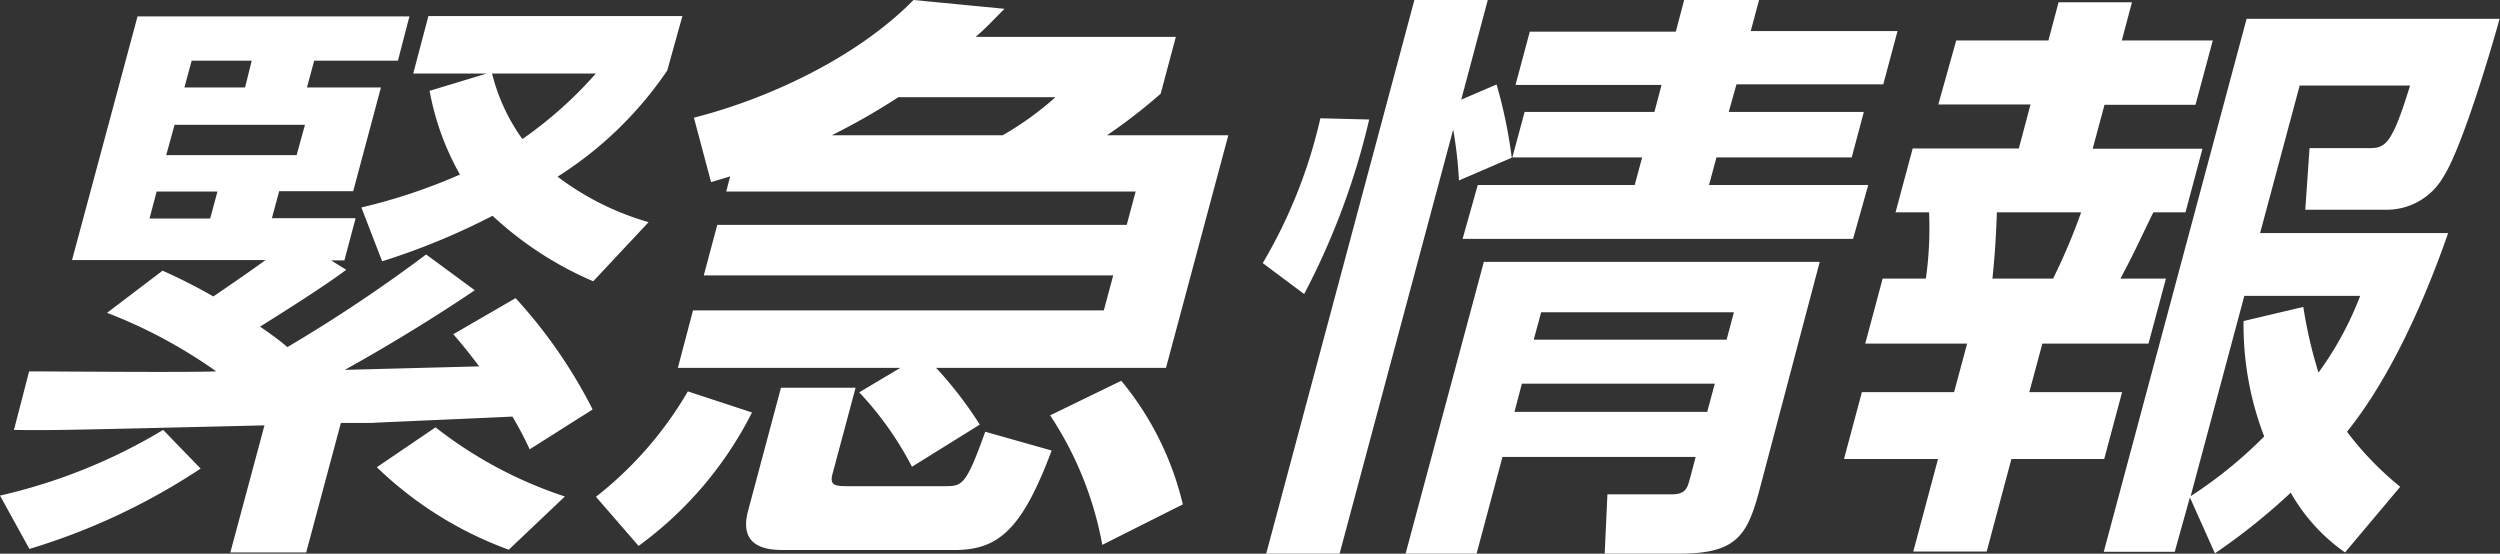 <svg xmlns="http://www.w3.org/2000/svg" width="164.86" height="36.51" viewBox="0 0 164.86 36.51"><rect x="0" y="0" width="164.86" height="36.51" fill="#333333" stroke="none"/><g id="レイヤー_2" data-name="レイヤー 2"><g id="緊急情報"><path d="M13.23,30.9A42.8,42.8,0,0,1,1.94,36.2L0,32.68a36.62,36.62,0,0,0,10.76-4.33Zm4.21-2.85c-12.6.3-14,.34-16.52.3l1-3.86c1.75,0,10.37.08,12.34,0a32.82,32.82,0,0,0-7.2-3.86l3.66-2.78a36.56,36.56,0,0,1,3.35,1.7c2.44-1.67,2.69-1.86,3.44-2.4H4.75L9.07,1.08H27L26.24,4H20.72l-.48,1.77h4.88l-1.83,6.84H18.41l-.48,1.78h5.52l-.74,2.78h-.88l1,.62c-1.32,1-4,2.7-5.68,3.75,1,.69,1.4,1,1.8,1.35a99.26,99.26,0,0,0,9.15-6.11l3.21,2.36c-4.35,2.94-8.24,5.06-8.57,5.25l8.86-.23c-.62-.81-1-1.31-1.71-2.12L34,19.66A32.78,32.78,0,0,1,39.08,27l-4.15,2.63a22.73,22.73,0,0,0-1.14-2.16c-1.3.07-7.81.34-9.31.42l-2,0-2.29,8.54h-5ZM10.33,12.63l-.47,1.78h4l.48-1.78Zm1.18-4.4-.55,2h8.6l.55-2ZM12.64,4l-.48,1.77h4L16.6,4Zm19.45.85H27.25l1-3.79H45l-1,3.59a24.63,24.63,0,0,1-7.23,7,18.26,18.26,0,0,0,6,3l-3.65,3.9a23.12,23.12,0,0,1-6.64-4.32,45.38,45.38,0,0,1-7.28,3l-1.37-3.55a37.23,37.23,0,0,0,6.5-2.17,17.66,17.66,0,0,1-2-5.52Zm1.46,31.4a24.66,24.66,0,0,1-8.7-5.44l3.87-2.63a28,28,0,0,0,8.53,4.56Zm-1.1-31.4a12.51,12.51,0,0,0,2,4.32,26.88,26.88,0,0,0,4.84-4.32Z" style="fill:#fff"/><path d="M49.59,27.2A24.6,24.6,0,0,1,42.11,36L39.3,32.76a24.41,24.41,0,0,0,6.06-6.95Zm9.78-2.94H44.7l1-3.79H72.79l.62-2.31h-27l.89-3.33h27l.59-2.2h-27l.26-1-1.26.38L45.76,7.76C50.61,6.53,56.49,3.82,60.24,0l6,.58c-.88.89-1.27,1.31-1.9,1.85h13.2l-1,3.75A36.17,36.17,0,0,1,73,8.92h8L76.89,24.26H61.73A25.34,25.34,0,0,1,64.61,28l-4.47,2.78a21.75,21.75,0,0,0-3.48-4.91ZM51.5,25.57h4.92L54.9,31.25c-.19.7.1.81.9.81h6.48c1.16,0,1.41,0,2.69-3.59l4.38,1.24c-1.94,5.17-3.48,6.56-6.4,6.56H51.76c-.88,0-3.12,0-2.43-2.58ZM66.12,8.92A20.38,20.38,0,0,0,69.6,6.41H59.24a43.39,43.39,0,0,1-4.39,2.51Zm7.82,16.19A20,20,0,0,1,78,33.26l-5.31,2.67a22.86,22.86,0,0,0-3.44-8.54Z" style="fill:#fff"/><path d="M83.27,17.35a33.11,33.11,0,0,0,3.8-9.55l3.22.08A48.11,48.11,0,0,1,86,19.39ZM96.21,11.9a27.84,27.84,0,0,0-.38-3.36l-7.5,28H83.49L93.27,0h4.84L96.36,6.57l2.33-1a31.55,31.55,0,0,1,1,4.83ZM120,17.27,116,32.41c-.79,2.94-1.54,4.1-5.26,4.1h-4.92L106,32.6h4.2c1,0,1.07-.42,1.27-1.15l.35-1.32H99.08l-1.71,6.38H92.69l5.16-19.24ZM111.06,0H116l-.55,2.05h9.68l-.94,3.51h-9.68L114,7.38h8.91l-.8,3h-8.92l-.49,1.82H123.2l-1,3.55H96.45l1-3.55H107.8l.49-1.82H99.73l.81-3h8.56l.47-1.78H99.94l.94-3.51h9.63Zm-10.7,25.3-.49,1.86h12.71l.5-1.86Zm1.27-4.71-.49,1.81h12.72l.48-1.81Z" style="fill:#fff"/><path d="M135.75.15h4.84l-.67,2.52h6l-1.14,4.24h-6L138,9.81h7.24L144.12,14H142c-1,2.05-1.22,2.59-2.17,4.37h3l-1.15,4.29h-7l-.86,3.2h6.12l-1.18,4.41h-6.12l-1.63,6.1h-4.84l1.63-6.1H121.6l1.18-4.41h6.08l.86-3.2H123l1.15-4.29H127a23.58,23.58,0,0,0,.21-4.37H125l1.13-4.21h7l.77-2.9h-6.08L129,2.67h6.08ZM131.68,14c-.07,2.2-.2,3.44-.29,4.37h4A40.27,40.27,0,0,0,137.24,14ZM144.41,32.8l-1,3.59h-4.68l9.42-35.15h16.68c-.38,1.43-2.44,8.49-3.71,10.43a4.3,4.3,0,0,1-3.82,2.16h-5.28l.28-4.06h3.76c1.2,0,1.6,0,2.87-4.13h-7.28l-2.61,9.73h12.4c-1.21,3.48-3.49,9.16-6.67,13.1a20.52,20.52,0,0,0,3.51,3.63l-3.64,4.33a12.08,12.08,0,0,1-3.58-3.94,41.5,41.5,0,0,1-5,4Zm7.48-12.56a30.06,30.06,0,0,0,1,4.33,21.67,21.67,0,0,0,2.75-5.06H148l-3.54,13.21a29,29,0,0,0,4.85-3.94,20.43,20.43,0,0,1-1.36-7.61Z" style="fill:#fff"/></g></g></svg>